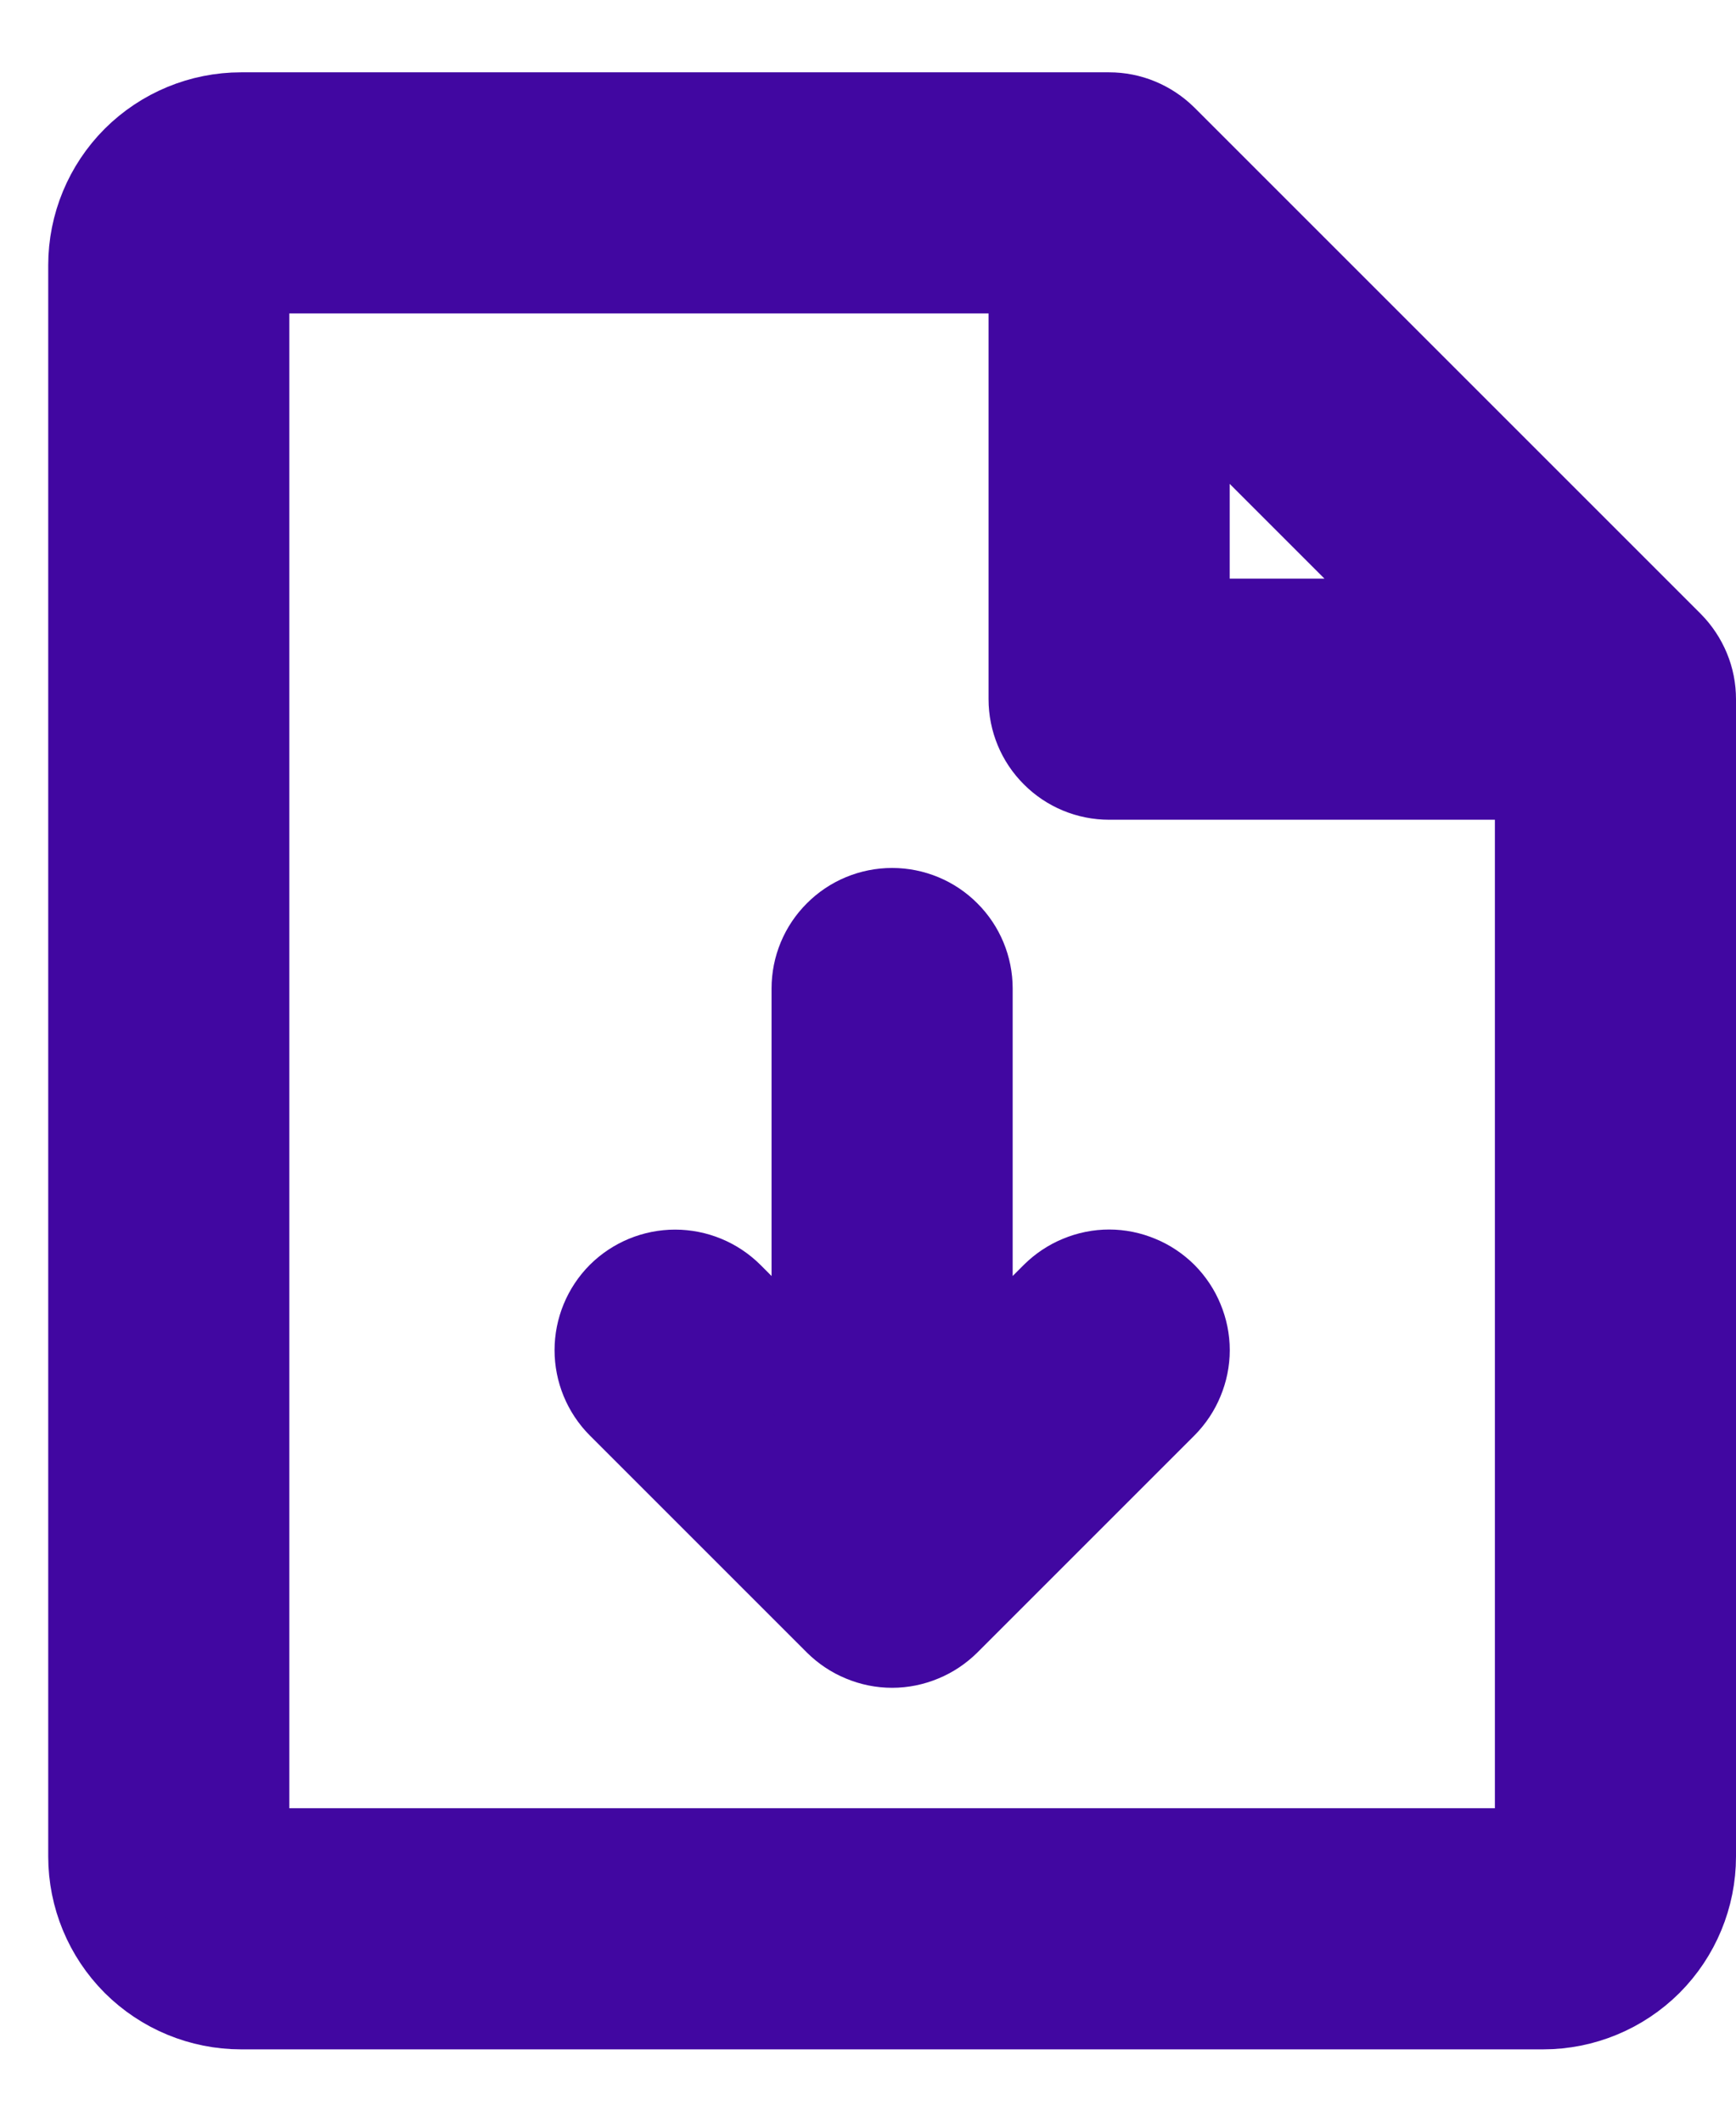 <svg width="18" height="22" viewBox="0 0 18 22" fill="none" xmlns="http://www.w3.org/2000/svg">
<path d="M17.281 6.719L12.031 1.469C11.961 1.4 11.878 1.345 11.787 1.307C11.696 1.269 11.598 1.25 11.5 1.25H2.5C2.102 1.25 1.721 1.408 1.439 1.689C1.158 1.971 1 2.352 1 2.75V19.25C1 19.648 1.158 20.029 1.439 20.311C1.721 20.592 2.102 20.75 2.5 20.75H16C16.398 20.75 16.779 20.592 17.061 20.311C17.342 20.029 17.5 19.648 17.5 19.25V7.25C17.5 7.151 17.481 7.054 17.443 6.963C17.405 6.872 17.35 6.789 17.281 6.719ZM12.25 3.81L14.94 6.5H12.25V3.81ZM16 19.25H2.5V2.75H10.75V7.25C10.75 7.449 10.829 7.64 10.97 7.78C11.11 7.921 11.301 8 11.5 8H16V19.25ZM12.031 13.469C12.1 13.539 12.156 13.622 12.193 13.713C12.231 13.804 12.251 13.901 12.251 14C12.251 14.099 12.231 14.196 12.193 14.287C12.156 14.378 12.1 14.461 12.031 14.531L9.781 16.781C9.711 16.85 9.628 16.906 9.537 16.943C9.446 16.981 9.349 17.001 9.25 17.001C9.151 17.001 9.054 16.981 8.963 16.943C8.872 16.906 8.789 16.85 8.719 16.781L6.469 14.531C6.329 14.39 6.25 14.199 6.25 14C6.25 13.801 6.329 13.61 6.469 13.469C6.61 13.329 6.801 13.25 7 13.25C7.199 13.25 7.39 13.329 7.531 13.469L8.5 14.44V10.25C8.5 10.051 8.579 9.86 8.72 9.72C8.86 9.579 9.051 9.5 9.25 9.5C9.449 9.5 9.64 9.579 9.78 9.72C9.921 9.86 10 10.051 10 10.25V14.44L10.969 13.469C11.039 13.4 11.122 13.344 11.213 13.307C11.304 13.269 11.401 13.249 11.5 13.249C11.599 13.249 11.696 13.269 11.787 13.307C11.878 13.344 11.961 13.4 12.031 13.469Z" fill="#4107A1" stroke="#4107A1"/>
</svg>
